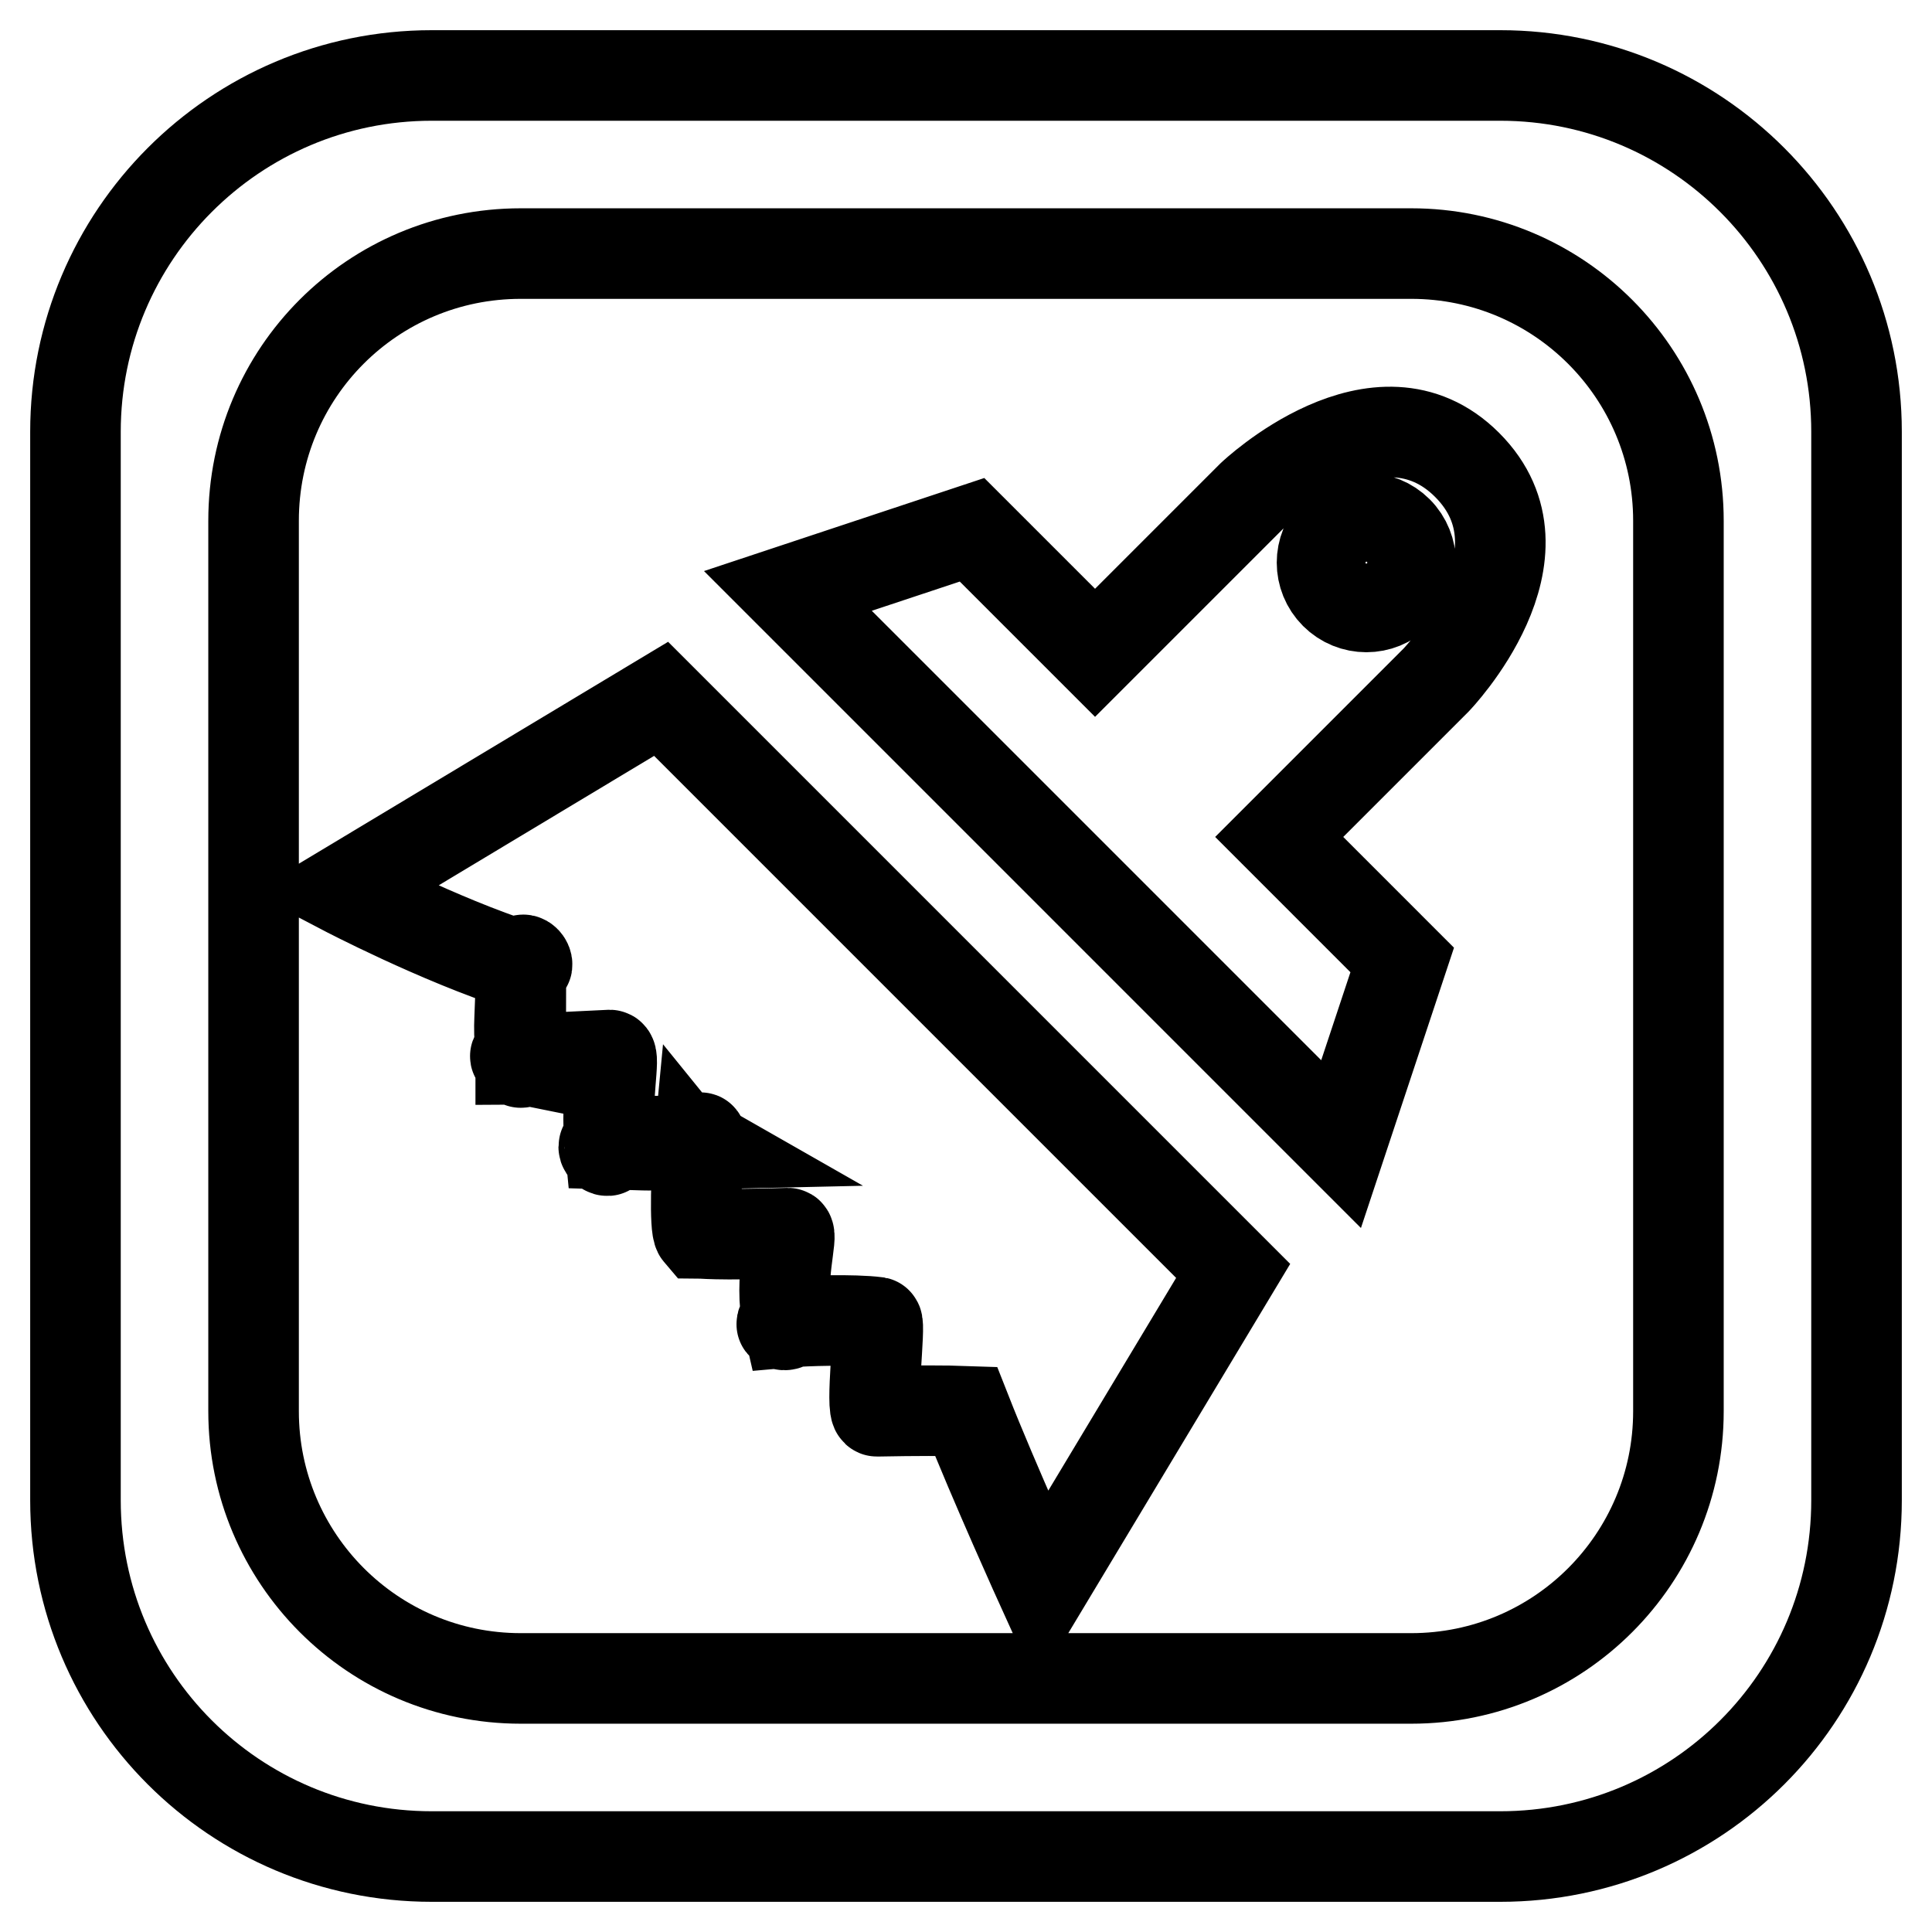 <?xml version="1.0" encoding="utf-8"?>
<!-- Svg Vector Icons : http://www.onlinewebfonts.com/icon -->
<!DOCTYPE svg PUBLIC "-//W3C//DTD SVG 1.1//EN" "http://www.w3.org/Graphics/SVG/1.1/DTD/svg11.dtd">
<svg version="1.1" xmlns="http://www.w3.org/2000/svg" xmlns:xlink="http://www.w3.org/1999/xlink" x="0px" y="0px" viewBox="0 0 256 256" enable-background="new 0 0 256 256" xml:space="preserve">
<g> <path stroke-width="12" fill-opacity="0" stroke="#000000"  d="M104.4,175.2C104.5,175.9,102.5,175.4,104.4,175.2L104.4,175.2z M69,140.3c-0.1,0-0.1,0-0.1,0 C68.9,140.8,69.1,141.1,69,140.3z M80.8,151.6C78.9,151.5,81,153.6,80.8,151.6L80.8,151.6z M45.5,117.9c0,0,12.6,6.6,23.5,10.1 c0-2.1,1.9,0.6,0,0c0,8.2-0.4,6.6,0,11.8c7.1,0.4,0.7,0.5,11.8,0c0.8,0-0.6,5.8,0,11.8c7.1,0.2,2.8,0.2,11.8,0 c-0.7-0.4-0.3-0.4,0.1-0.4c0.1-0.8,0.3-0.4,0.2,0.1c0.3,0.1,0.5,0.2-0.1,0.3c0,0-0.1,0.1-0.2,0c-0.3,3.1-0.6,11.1,0,11.8 c0.1,0,2.3,0.3,11.8,0c0.8,0-1.3,6.2,0,11.8c2.2-0.2,8.7-0.4,11.8,0c0.5,0.1-0.9,11.8,0,11.8c5.4-0.1,9-0.1,11.8,0 c3.7,9.4,10.1,23.5,10.1,23.5l25.3-42.1L87.6,92.6L45.5,117.9z M69,139.8c0,0.3,0,0.4,0,0.6C69.3,140.4,69.5,140.3,69,139.8z  M68.9,139.8c-1.1,0-0.5,0.4,0,0.5C68.9,140.1,68.9,139.9,68.9,139.8z M194.4,61.6c11.9,11.9-4.1,28.5-4.1,28.5l-20.8,20.8 l16.3,16.3l-8.1,24.4l-24.4-24.4h0l-24.4-24.4h0l-24.5-24.5l24.4-8.1l16.3,16.3l20.8-20.8C165.9,65.7,182.6,49.8,194.4,61.6z  M185.2,70.4c-2.3-2.3-6-2.3-8.3,0c-2.3,2.3-2.3,6,0,8.3c2.3,2.3,6,2.3,8.3,0C187.5,76.5,187.5,72.7,185.2,70.4z M68.9,139.8 C69,139.8,69,139.8,68.9,139.8C69,139.8,68.9,139.8,68.9,139.8z M92.9,151.3c-0.1-0.1-0.1-0.1-0.2-0.1c0,0.1-0.1,0.1-0.1,0.4 c0.1,0,0.1,0,0.2,0C92.8,151.6,92.9,151.4,92.9,151.3z M246,57.2v141.6c0,26.1-21.1,47.2-47.2,47.2H57.2 C31.1,246,10,224.9,10,198.8V57.2C10,31.2,31.1,10,57.2,10h141.6C224.9,10,246,31.2,246,57.2z M222.4,69 c0-19.5-15.8-35.4-35.4-35.4H69c-19.6,0-35.4,15.8-35.4,35.4v118c0,19.5,15.8,35.4,35.4,35.4h118c19.6,0,35.4-15.9,35.4-35.4V69z" /></g>
</svg>